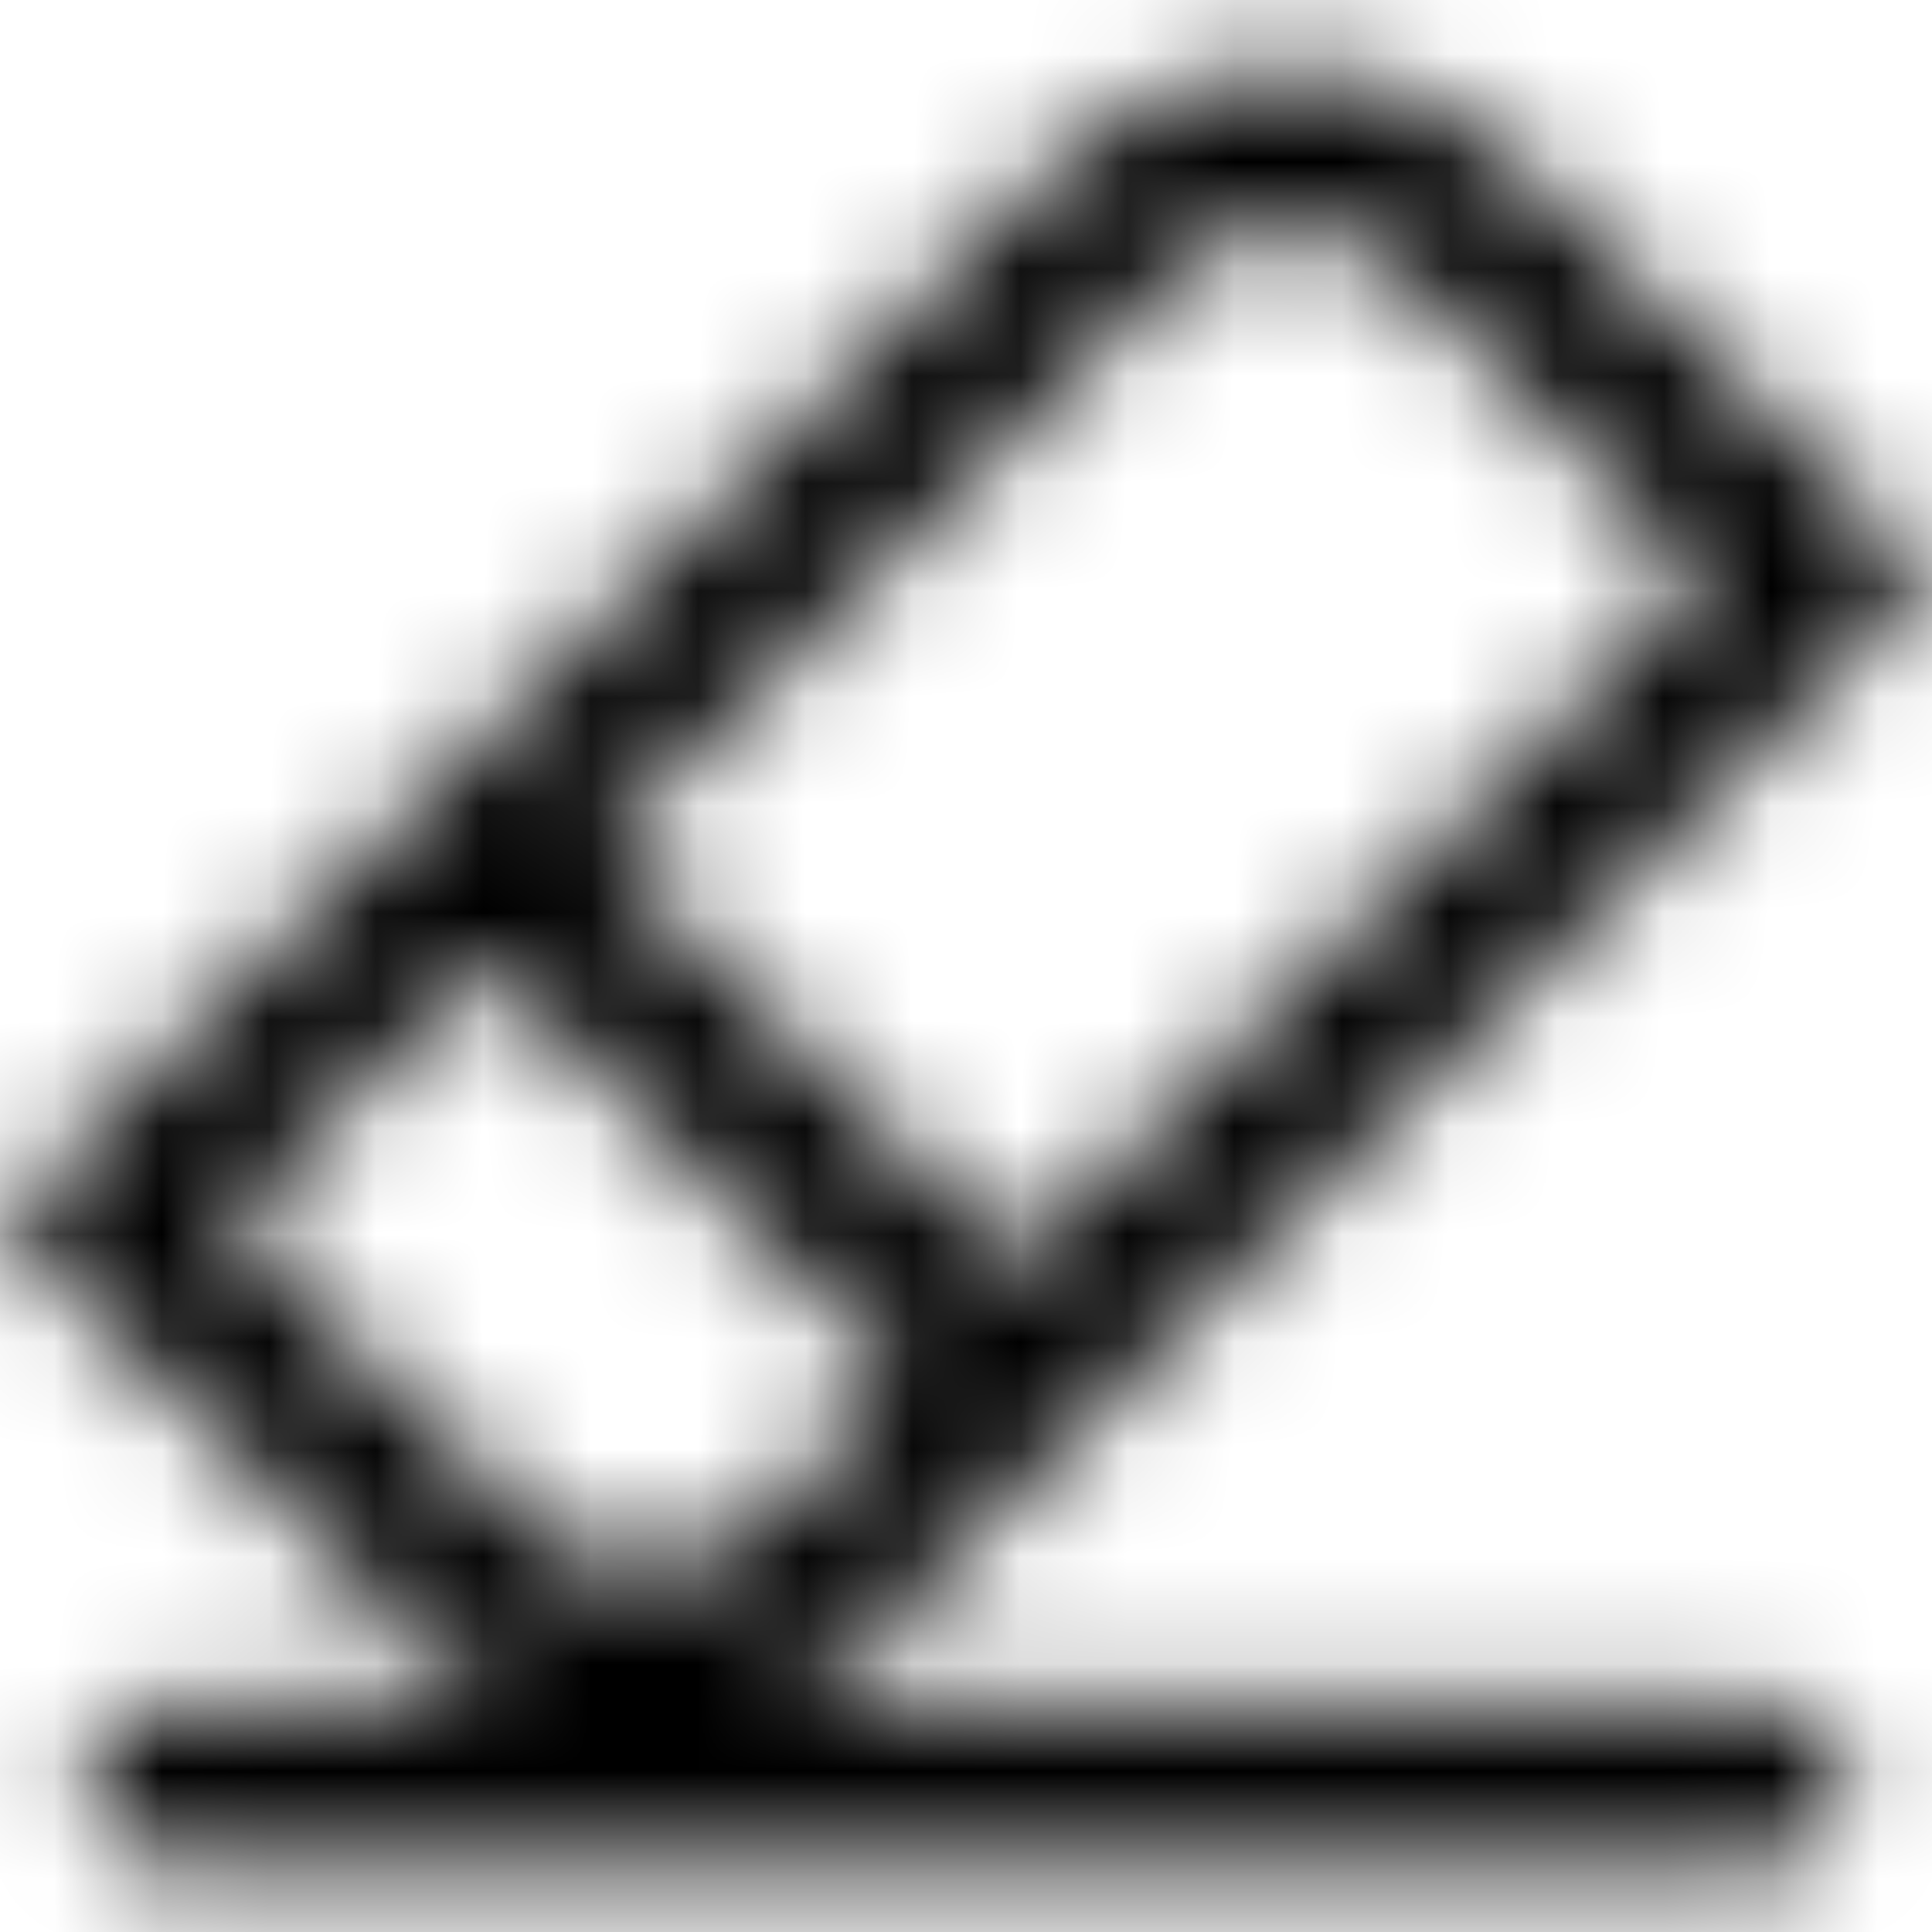 <svg width="18" height="18" viewBox="0 0 18 18" fill="none" xmlns="http://www.w3.org/2000/svg">
<mask id="mask0_772_322" style="mask-type:alpha" maskUnits="userSpaceOnUse" x="0" y="0" width="18" height="18">
<path fill-rule="evenodd" clip-rule="evenodd" d="M13.061 2.559L15.879 5.377L9.47 11.786L5.591 7.908L10.939 2.559C11.525 1.974 12.475 1.974 13.061 2.559ZM4.53 8.968L2.121 11.377L4.939 14.195C5.525 14.781 6.475 14.781 7.061 14.195L8.409 12.847L4.53 8.968ZM8.121 15.256L18 5.377L14.121 1.499C12.95 0.327 11.05 0.327 9.879 1.499L0 11.377L3.879 15.256C4.147 15.525 4.455 15.732 4.782 15.877H1.5C1.086 15.877 0.75 16.213 0.75 16.627C0.75 17.042 1.086 17.377 1.5 17.377H16.5C16.914 17.377 17.25 17.042 17.25 16.627C17.25 16.213 16.914 15.877 16.5 15.877H7.218C7.545 15.732 7.853 15.525 8.121 15.256Z" fill="black" style="fill:black;fill:black;fill-opacity:1;"/>
</mask>
<g mask="url(#mask0_772_322)">
<rect x="-3" y="-3" width="24" height="24" fill="#696969" style="fill:#696969;fill:color(display-p3 0.412 0.412 0.412);fill-opacity:1;"/>
</g>
</svg>
